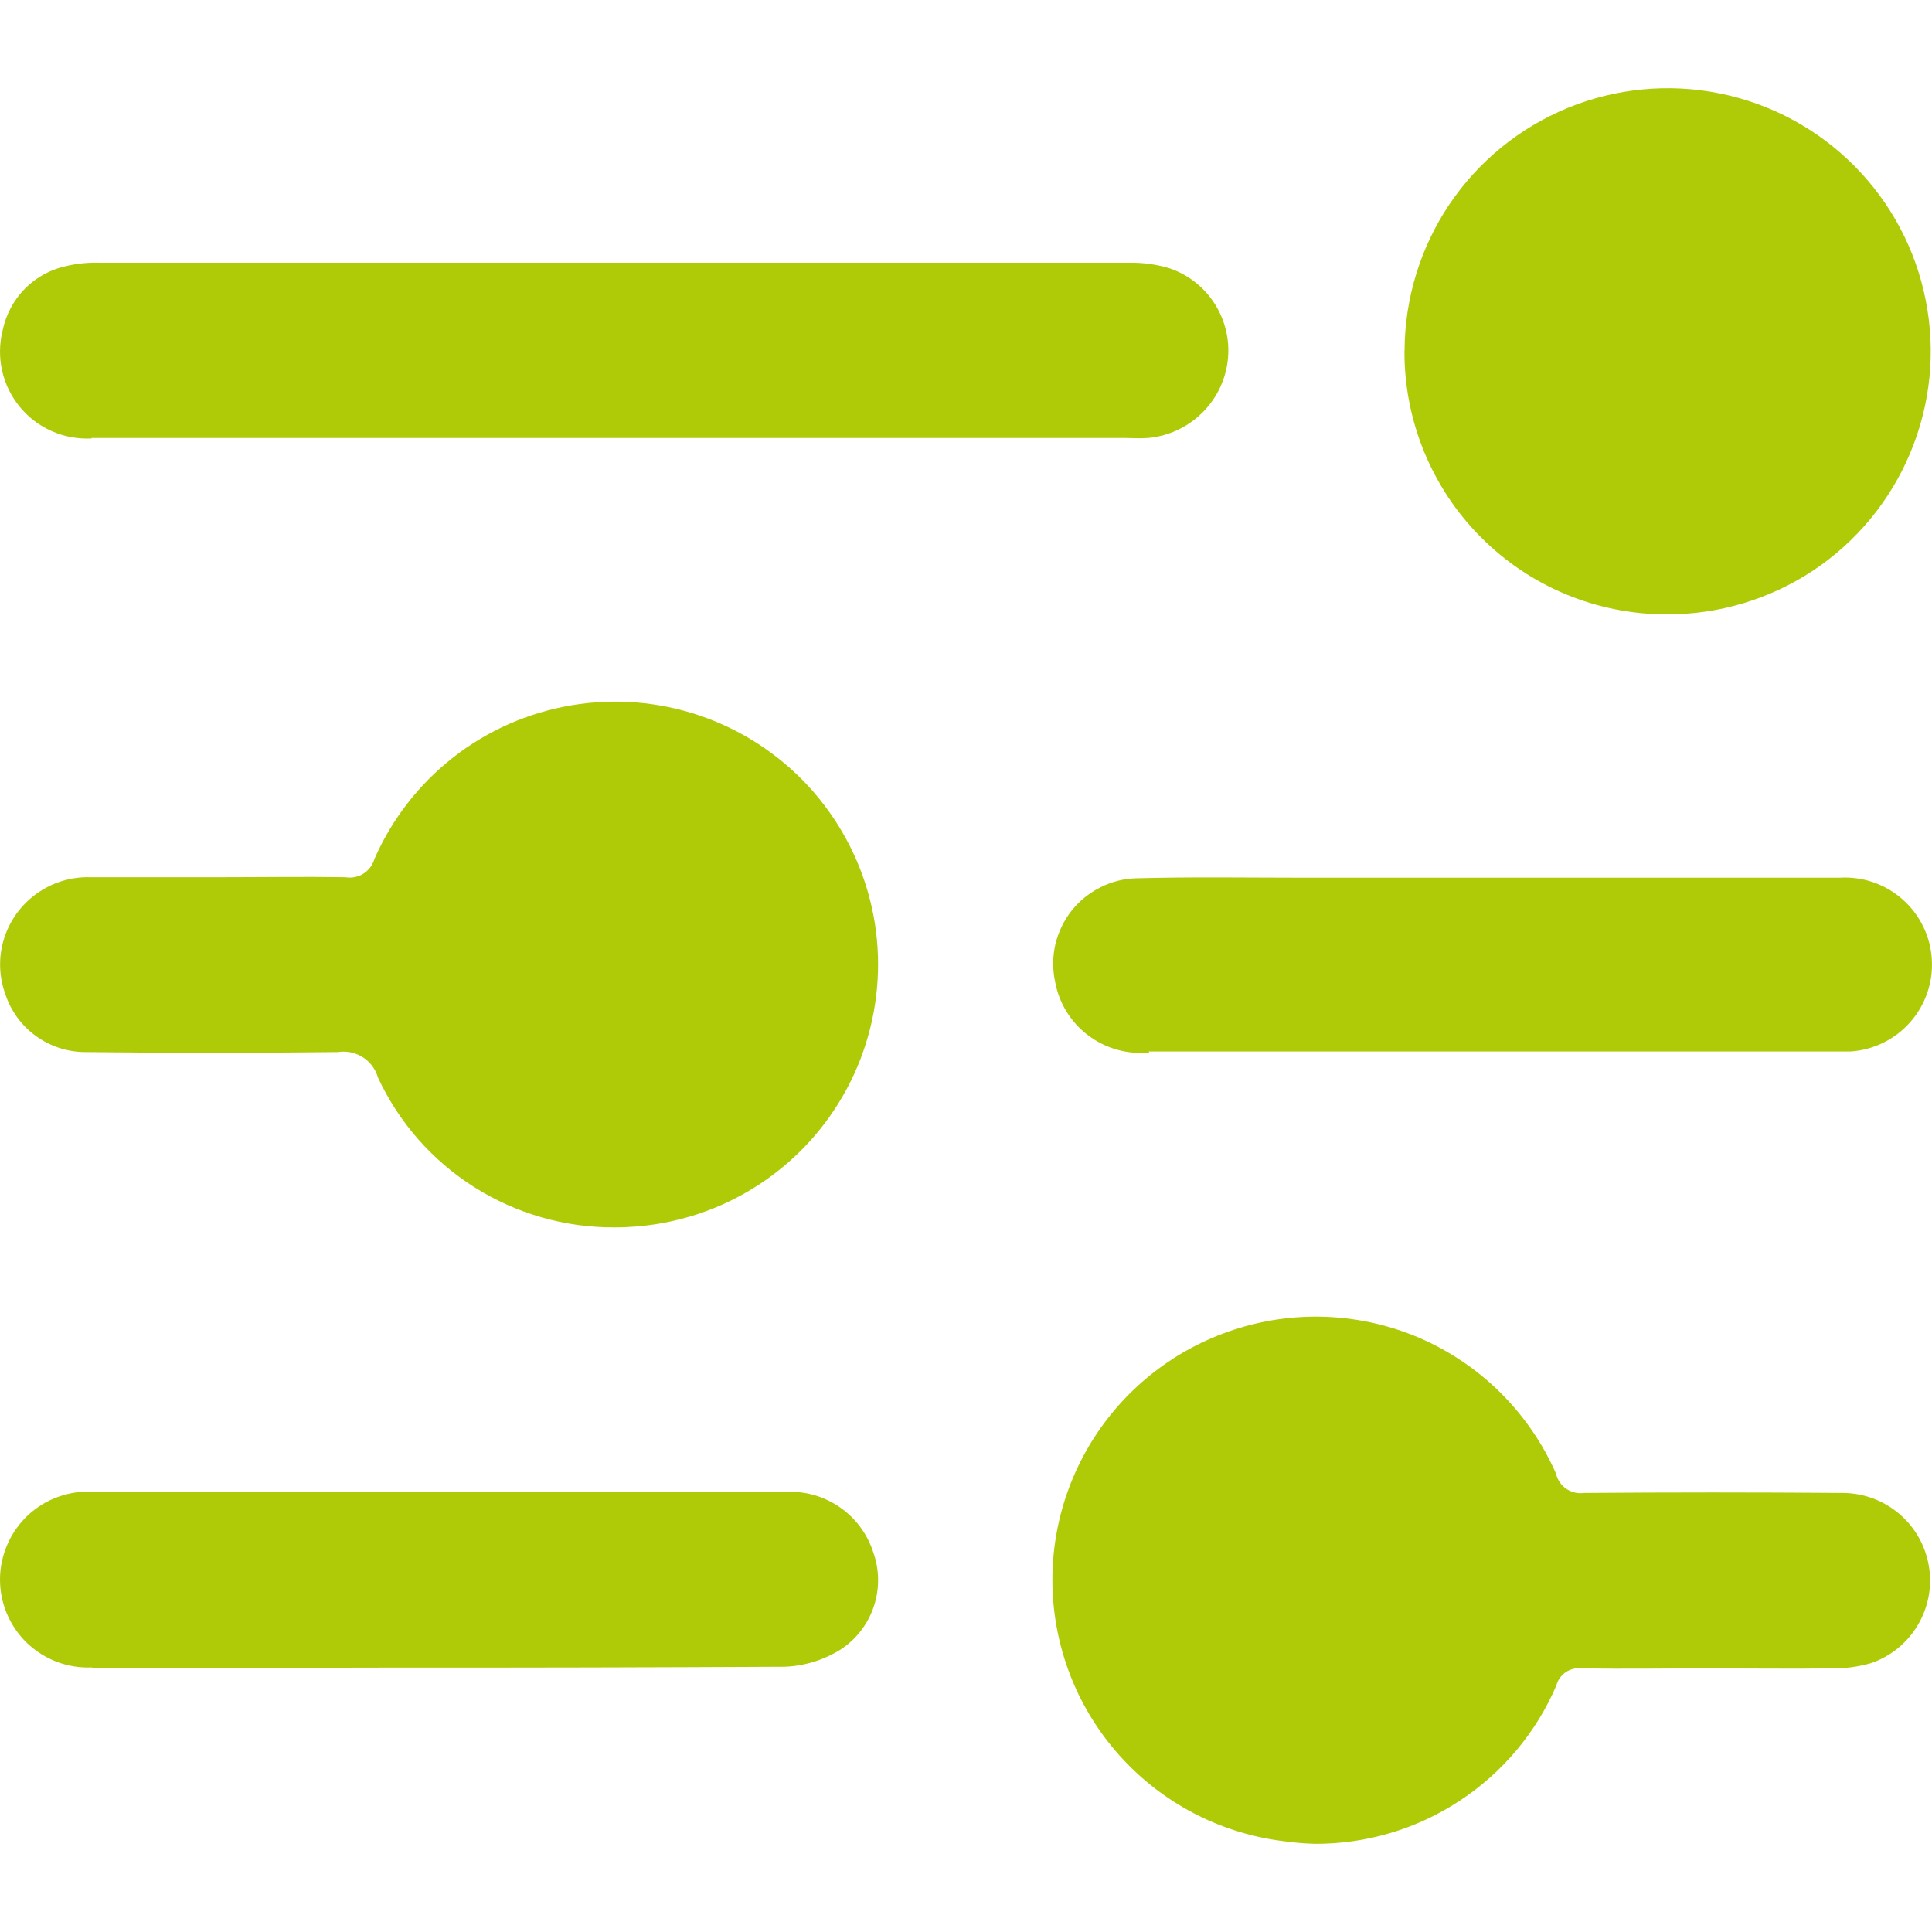 <svg width="20" height="20" viewBox="0 0 20 20" fill="none" xmlns="http://www.w3.org/2000/svg">
<path d="M13.291 19.06C12.671 18.985 12.095 18.699 11.661 18.25C11.227 17.802 10.96 17.218 10.905 16.595C10.85 15.973 11.01 15.351 11.359 14.833C11.708 14.315 12.224 13.933 12.822 13.75C13.459 13.554 14.146 13.599 14.752 13.876C15.357 14.154 15.84 14.645 16.108 15.255C16.122 15.319 16.16 15.375 16.214 15.412C16.268 15.449 16.334 15.464 16.398 15.455C17.292 15.448 18.185 15.448 19.078 15.455C19.293 15.456 19.499 15.533 19.662 15.672C19.825 15.81 19.933 16.003 19.968 16.214C20.003 16.425 19.962 16.641 19.852 16.825C19.742 17.009 19.571 17.148 19.368 17.217C19.238 17.254 19.104 17.273 18.969 17.271C18.542 17.277 18.117 17.271 17.693 17.271C17.252 17.271 16.812 17.278 16.373 17.271C16.315 17.264 16.257 17.278 16.209 17.31C16.16 17.343 16.126 17.392 16.111 17.449C15.902 17.937 15.552 18.352 15.108 18.643C14.664 18.935 14.144 19.089 13.613 19.087C13.505 19.084 13.398 19.075 13.291 19.06ZM0.954 17.261C0.83 17.267 0.706 17.247 0.59 17.204C0.474 17.16 0.369 17.093 0.279 17.008C0.19 16.922 0.119 16.818 0.071 16.704C0.023 16.59 -0.001 16.467 0 16.343C0.001 16.219 0.028 16.097 0.078 15.984C0.128 15.87 0.201 15.768 0.291 15.684C0.382 15.6 0.489 15.535 0.606 15.494C0.723 15.452 0.847 15.435 0.971 15.443C2.163 15.443 3.354 15.443 4.546 15.443C5.753 15.443 6.959 15.443 8.164 15.443C8.357 15.439 8.547 15.498 8.704 15.61C8.862 15.722 8.979 15.882 9.039 16.066C9.103 16.244 9.107 16.439 9.049 16.62C8.991 16.801 8.875 16.957 8.719 17.065C8.542 17.18 8.338 17.245 8.127 17.254C6.761 17.261 5.395 17.264 4.03 17.263C3.004 17.266 1.978 17.267 0.954 17.265V17.261ZM3.909 11.143C3.882 11.059 3.826 10.987 3.75 10.941C3.675 10.895 3.585 10.877 3.498 10.891C2.625 10.901 1.752 10.901 0.88 10.891C0.697 10.89 0.519 10.832 0.371 10.724C0.223 10.617 0.112 10.465 0.055 10.291C-0.007 10.12 -0.016 9.934 0.03 9.758C0.076 9.582 0.174 9.424 0.311 9.305C0.484 9.154 0.707 9.074 0.937 9.081C1.383 9.081 1.83 9.081 2.277 9.081C2.709 9.081 3.141 9.074 3.576 9.081C3.641 9.092 3.707 9.079 3.762 9.044C3.817 9.009 3.858 8.955 3.876 8.892C4.057 8.478 4.339 8.116 4.695 7.838C5.051 7.56 5.471 7.376 5.917 7.301C6.363 7.226 6.82 7.263 7.248 7.409C7.675 7.555 8.06 7.805 8.367 8.137C8.673 8.469 8.893 8.872 9.005 9.31C9.117 9.747 9.118 10.206 9.008 10.645C8.899 11.083 8.682 11.487 8.377 11.821C8.072 12.154 7.689 12.407 7.262 12.555C6.973 12.655 6.669 12.706 6.363 12.706C5.847 12.709 5.341 12.563 4.906 12.287C4.471 12.011 4.125 11.615 3.909 11.147V11.143ZM11.897 10.895C11.672 10.918 11.447 10.855 11.266 10.719C11.085 10.583 10.962 10.384 10.922 10.161C10.895 10.034 10.896 9.903 10.925 9.776C10.955 9.65 11.012 9.531 11.092 9.429C11.172 9.327 11.275 9.244 11.391 9.186C11.507 9.127 11.634 9.095 11.764 9.092C12.345 9.076 12.927 9.086 13.509 9.086H15.446C16.645 9.086 17.845 9.086 19.044 9.086C19.282 9.071 19.517 9.152 19.696 9.311C19.875 9.469 19.984 9.692 19.998 9.931C20.013 10.169 19.932 10.404 19.773 10.583C19.615 10.762 19.392 10.87 19.154 10.885C19.097 10.885 19.041 10.885 18.984 10.885H11.892L11.897 10.895ZM14.54 3.629C14.542 3.091 14.703 2.564 15.003 2.117C15.304 1.67 15.73 1.322 16.229 1.117C16.727 0.913 17.275 0.86 17.803 0.967C18.331 1.073 18.815 1.334 19.195 1.716C19.575 2.098 19.833 2.584 19.936 3.113C20.04 3.642 19.984 4.189 19.776 4.686C19.569 5.183 19.218 5.608 18.77 5.906C18.321 6.203 17.794 6.361 17.255 6.36C16.897 6.36 16.543 6.29 16.212 6.153C15.882 6.016 15.582 5.815 15.33 5.561C15.077 5.308 14.878 5.007 14.742 4.676C14.607 4.345 14.537 3.991 14.539 3.633L14.54 3.629ZM0.949 4.539C0.808 4.546 0.667 4.521 0.538 4.464C0.409 4.408 0.295 4.322 0.206 4.213C0.116 4.104 0.053 3.976 0.022 3.838C-0.009 3.701 -0.007 3.558 0.027 3.421C0.061 3.257 0.142 3.105 0.26 2.986C0.379 2.867 0.53 2.786 0.695 2.752C0.805 2.727 0.919 2.716 1.033 2.72C4.585 2.72 8.137 2.72 11.691 2.72C11.833 2.717 11.974 2.737 12.109 2.778C12.305 2.845 12.472 2.978 12.581 3.155C12.69 3.331 12.735 3.54 12.708 3.745C12.681 3.951 12.584 4.141 12.434 4.284C12.283 4.428 12.089 4.516 11.882 4.534C11.806 4.54 11.727 4.534 11.649 4.534H0.948L0.949 4.539Z" fill="#AFCB08"/>
</svg>
